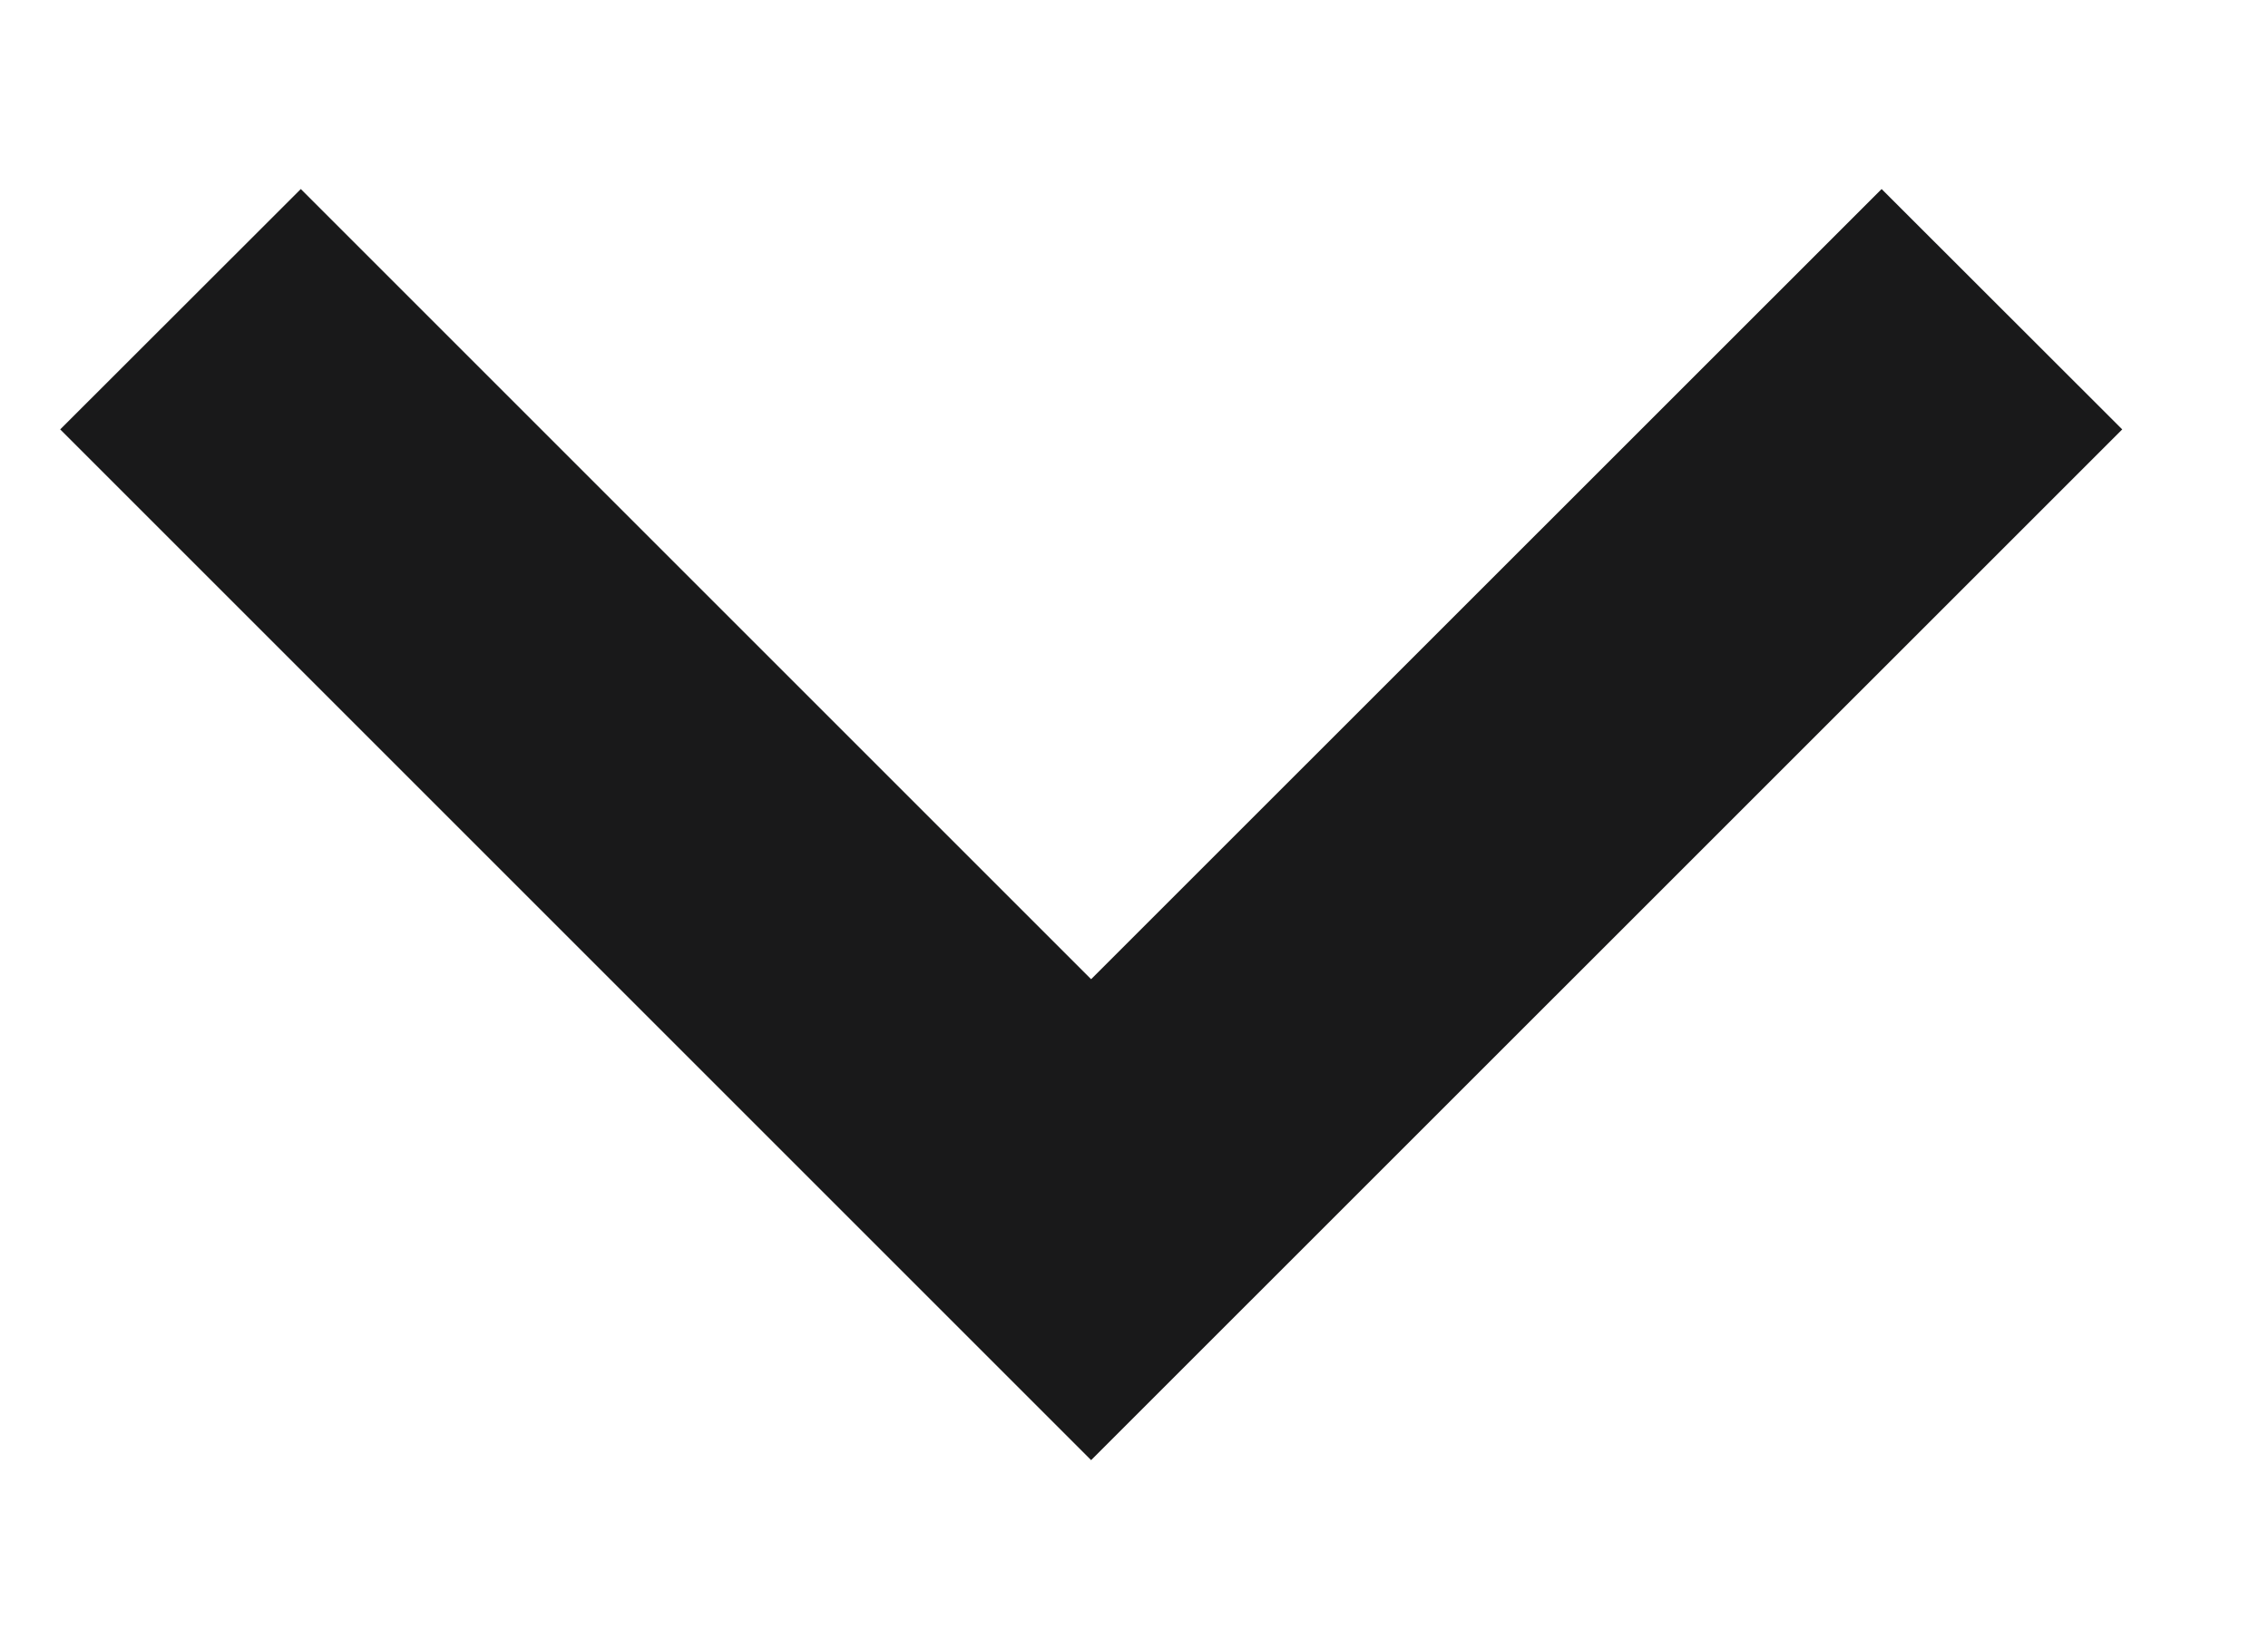 <svg width="11" height="8" viewBox="0 0 11 8" fill="none" xmlns="http://www.w3.org/2000/svg">
<path d="M10.293 2.083L5.292 7.083L0.292 2.083L1.459 0.917L5.292 4.75L9.126 0.917L10.293 2.083Z" fill="#19191A"/>
</svg>
